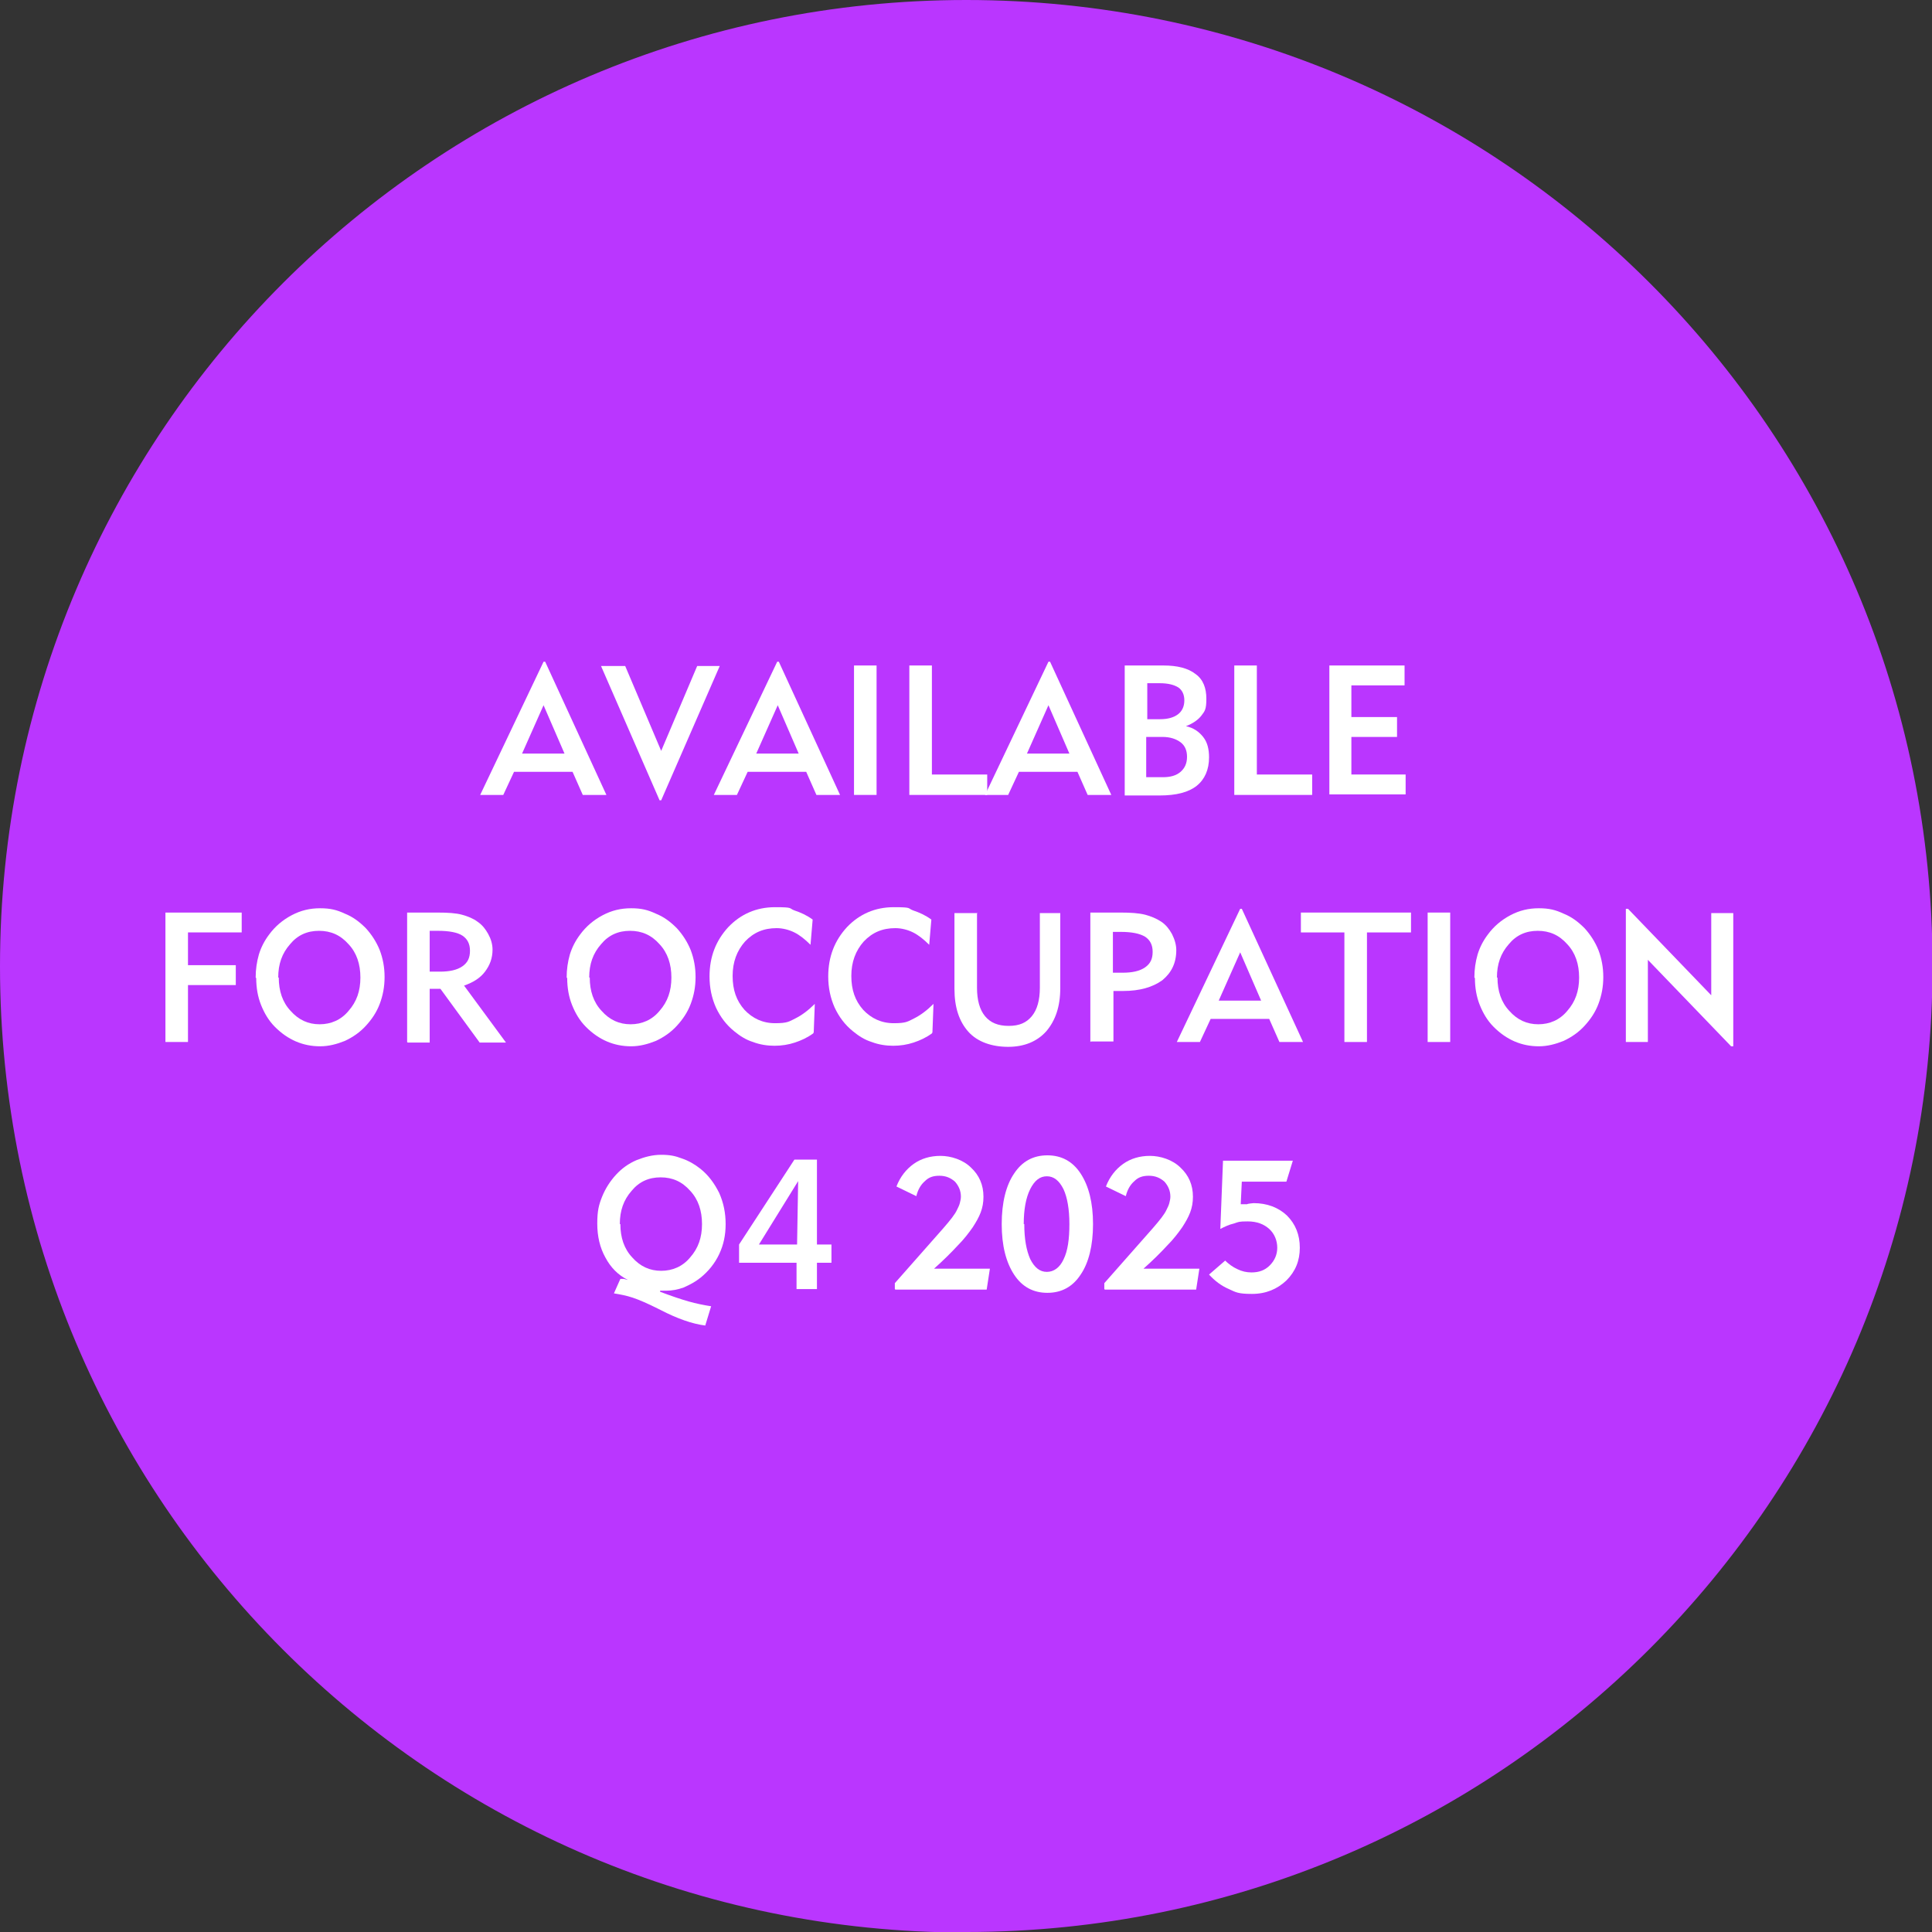 <?xml version="1.0" encoding="UTF-8"?>
<svg xmlns="http://www.w3.org/2000/svg" version="1.1" viewBox="0 0 359.7 359.7">
  <rect x="0" y="0" width="359.7" height="359.7" fill="#333333" stroke="none"/>
  <defs>
    <style>
      .cls-1 {
        fill: #fff;
      }

      .cls-2 {
        fill: #ba36ff;
      }
    </style>
  </defs>
  <!-- Generator: Adobe Illustrator 28.6.0, SVG Export Plug-In . SVG Version: 1.2.0 Build 709)  -->
  <g>
    <g id="Layer_2">
      <g>
        <path class="cls-2" d="M179.9,359.7c99.3,0,179.9-80.5,179.9-179.9S279.2,0,179.9,0,0,80.5,0,179.9s80.5,179.9,179.9,179.9"/>
        <g>
          <path class="cls-1" d="M93.7,148h-4.3s11.8-24.8,11.8-24.8h.3l11.4,24.8h-4.4s-1.9-4.3-1.9-4.3h-10.9l-2,4.3ZM97.2,140.3h7.9l-3.9-9-4,9Z"/>
          <path class="cls-1" d="M123.1,149h-.3s-10.9-25-10.9-25h4.5l6.7,15.8,6.7-15.8h4.2s-10.9,25-10.9,25Z"/>
          <path class="cls-1" d="M137.2,148h-4.3s11.8-24.8,11.8-24.8h.3l11.4,24.8h-4.4s-1.9-4.3-1.9-4.3h-10.9l-2,4.3ZM140.8,140.3h7.9l-3.9-9-4,9Z"/>
          <path class="cls-1" d="M159,148v-24.1h4.2v24.1h-4.2Z"/>
          <path class="cls-1" d="M169.3,148v-24.1h4.2v20.3h10.3v3.8h-14.6Z"/>
          <path class="cls-1" d="M187.7,148h-4.3s11.8-24.8,11.8-24.8h.3l11.4,24.8h-4.4s-1.9-4.3-1.9-4.3h-10.9l-2,4.3ZM191.2,140.3h7.9l-3.9-9-4,9Z"/>
          <path class="cls-1" d="M209.4,148v-24.1h7.2c2.6,0,4.6.5,6,1.6,1.4,1,2,2.6,2,4.6s-.3,2.3-.9,3.1c-.6.8-1.6,1.5-2.9,2,1.4.3,2.4,1,3.2,2,.8,1,1.1,2.3,1.1,3.8,0,2.3-.8,4.1-2.3,5.3-1.5,1.2-3.8,1.8-6.9,1.8h-6.5ZM213.5,133.9h2.5c1.4,0,2.5-.3,3.3-.9.8-.6,1.2-1.5,1.2-2.6s-.4-1.9-1.1-2.4c-.8-.5-1.9-.8-3.5-.8h-2.3v6.8ZM213.5,144.7h3c1.4,0,2.5-.3,3.3-1,.8-.7,1.2-1.6,1.2-2.8s-.4-2.1-1.2-2.7c-.8-.6-1.9-1-3.4-1h-3v7.5Z"/>
          <path class="cls-1" d="M229.8,148v-24.1h4.2v20.3h10.3v3.8h-14.6Z"/>
          <path class="cls-1" d="M247.5,148v-24.1h14v3.7h-9.9v5.9h8.5v3.7h-8.5v7h10.1v3.7h-14.2Z"/>
          <path class="cls-1" d="M30.8,194v-24.1h14.2v3.7h-10v6.1h8.9v3.7h-8.9v10.6h-4.2Z"/>
          <path class="cls-1" d="M47.6,182c0-1.5.2-2.9.6-4.3.4-1.3,1-2.5,1.9-3.7,1.1-1.5,2.5-2.7,4.2-3.6,1.7-.9,3.4-1.3,5.3-1.3s3.1.3,4.6,1c1.5.6,2.7,1.5,3.9,2.7,1.1,1.2,2,2.6,2.6,4.1.6,1.6.9,3.2.9,5s-.3,3.4-.9,5-1.5,2.9-2.6,4.1c-1.1,1.2-2.4,2.1-3.9,2.8-1.5.6-3,1-4.6,1s-3.1-.3-4.5-.9c-1.4-.6-2.7-1.5-3.9-2.7-1.2-1.2-2-2.6-2.6-4.1-.6-1.5-.9-3.2-.9-5ZM51.9,182c0,2.5.7,4.6,2.2,6.2,1.5,1.7,3.3,2.5,5.4,2.5s4-.8,5.4-2.5c1.5-1.7,2.2-3.7,2.2-6.2s-.7-4.6-2.2-6.2c-1.5-1.7-3.3-2.5-5.5-2.5s-4,.8-5.4,2.5c-1.5,1.7-2.2,3.7-2.2,6.2Z"/>
          <path class="cls-1" d="M75.8,194v-24.1h5.6c2,0,3.5.1,4.6.4,1.1.3,2.1.7,2.9,1.3.9.6,1.5,1.4,2,2.3.5.9.8,1.9.8,2.9,0,1.6-.5,2.9-1.4,4.1-.9,1.2-2.2,2-3.9,2.6l7.8,10.6h-4.9s-7.3-10-7.3-10h-2s0,10,0,10h-4.1ZM80,180.9h1.9c1.8,0,3.2-.3,4.2-1,1-.7,1.4-1.6,1.4-2.9s-.5-2.2-1.4-2.8-2.5-.9-4.5-.9h-1.6v7.6Z"/>
          <path class="cls-1" d="M105.5,182c0-1.5.2-2.9.6-4.3.4-1.3,1-2.5,1.9-3.7,1.1-1.5,2.5-2.7,4.2-3.6,1.7-.9,3.4-1.3,5.3-1.3s3.1.3,4.6,1c1.5.6,2.7,1.5,3.9,2.7,1.1,1.2,2,2.6,2.6,4.1.6,1.6.9,3.2.9,5s-.3,3.4-.9,5-1.5,2.9-2.6,4.1c-1.1,1.2-2.4,2.1-3.9,2.8-1.5.6-3,1-4.6,1s-3.1-.3-4.5-.9c-1.4-.6-2.7-1.5-3.9-2.7-1.2-1.2-2-2.6-2.6-4.1-.6-1.5-.9-3.2-.9-5ZM109.8,182c0,2.5.7,4.6,2.2,6.2,1.5,1.7,3.3,2.5,5.4,2.5s4-.8,5.4-2.5c1.5-1.7,2.2-3.7,2.2-6.2s-.7-4.6-2.2-6.2c-1.5-1.7-3.3-2.5-5.5-2.5s-4,.8-5.4,2.5c-1.5,1.7-2.2,3.7-2.2,6.2Z"/>
          <path class="cls-1" d="M151.4,192.4c-1.1.8-2.2,1.3-3.4,1.7-1.2.4-2.5.6-3.8.6s-2.7-.2-4-.7c-1.3-.4-2.4-1.1-3.5-2-1.5-1.2-2.6-2.7-3.4-4.4-.8-1.8-1.2-3.7-1.2-5.8,0-3.7,1.2-6.7,3.5-9.2,2.3-2.4,5.2-3.7,8.7-3.7s2.5.2,3.6.6c1.2.4,2.3.9,3.4,1.7l-.4,4.7c-1-1-2-1.8-3-2.3s-2.2-.8-3.3-.8c-2.4,0-4.3.8-5.9,2.5-1.5,1.7-2.3,3.8-2.3,6.4s.7,4.6,2.2,6.3c1.5,1.6,3.4,2.5,5.7,2.5s2.6-.3,3.8-.9c1.2-.6,2.4-1.5,3.6-2.7l-.2,5.3Z"/>
          <path class="cls-1" d="M173.5,192.4c-1.1.8-2.2,1.3-3.4,1.7-1.2.4-2.5.6-3.8.6s-2.7-.2-4-.7c-1.3-.4-2.4-1.1-3.5-2-1.5-1.2-2.6-2.7-3.4-4.4-.8-1.8-1.2-3.7-1.2-5.8,0-3.7,1.2-6.7,3.5-9.2,2.3-2.4,5.2-3.7,8.7-3.7s2.5.2,3.6.6c1.2.4,2.3.9,3.4,1.7l-.4,4.7c-1-1-2-1.8-3-2.3s-2.2-.8-3.3-.8c-2.4,0-4.3.8-5.9,2.5-1.5,1.7-2.3,3.8-2.3,6.4s.7,4.6,2.2,6.3c1.5,1.6,3.4,2.5,5.7,2.5s2.6-.3,3.8-.9c1.2-.6,2.4-1.5,3.6-2.7l-.2,5.3Z"/>
          <path class="cls-1" d="M181.9,169.9v14c0,2.3.5,4.1,1.5,5.3,1,1.2,2.4,1.8,4.4,1.8s3.3-.6,4.3-1.8c1-1.2,1.5-3,1.5-5.3v-13.9h3.8v14c0,3.4-.9,6-2.6,8-1.7,1.9-4.1,2.9-7.1,2.9s-5.7-.9-7.4-2.8c-1.7-1.9-2.6-4.5-2.6-8v-14.1h4.3Z"/>
          <path class="cls-1" d="M203,194v-24.1h5.6c1.9,0,3.4.1,4.6.4,1.1.3,2.1.7,3,1.3.9.6,1.5,1.4,2,2.3.5,1,.8,2,.8,3,0,2.4-.9,4.2-2.6,5.6-1.8,1.3-4.2,2-7.3,2h-1.8v9.4h-4.2ZM207.1,181.1h1.9c1.8,0,3.2-.3,4.2-1,1-.7,1.4-1.6,1.4-2.9s-.5-2.2-1.4-2.8c-1-.6-2.5-.9-4.5-.9h-1.5v7.6Z"/>
          <path class="cls-1" d="M223.4,194h-4.3s11.8-24.8,11.8-24.8h.3l11.4,24.8h-4.4s-1.9-4.3-1.9-4.3h-10.9l-2,4.3ZM226.9,186.3h7.9l-3.9-9-4,9Z"/>
          <path class="cls-1" d="M254.5,173.6v20.4h-4.2v-20.4h-8.1v-3.7h20.5v3.7h-8.1Z"/>
          <path class="cls-1" d="M265.8,194v-24.1h4.2v24.1h-4.2Z"/>
          <path class="cls-1" d="M274.5,182c0-1.5.2-2.9.6-4.3.4-1.3,1-2.5,1.9-3.7,1.1-1.5,2.5-2.7,4.2-3.6,1.7-.9,3.4-1.3,5.3-1.3s3.1.3,4.6,1c1.5.6,2.7,1.5,3.9,2.7,1.1,1.2,2,2.6,2.6,4.1.6,1.6.9,3.2.9,5s-.3,3.4-.9,5-1.5,2.9-2.6,4.1c-1.1,1.2-2.4,2.1-3.9,2.8-1.5.6-3,1-4.6,1s-3.1-.3-4.5-.9c-1.4-.6-2.7-1.5-3.9-2.7-1.2-1.2-2-2.6-2.6-4.1-.6-1.5-.9-3.2-.9-5ZM278.8,182c0,2.5.7,4.6,2.2,6.2,1.5,1.7,3.3,2.5,5.4,2.5s4-.8,5.4-2.5c1.5-1.7,2.2-3.7,2.2-6.2s-.7-4.6-2.2-6.2c-1.5-1.7-3.3-2.5-5.5-2.5s-4,.8-5.4,2.5c-1.5,1.7-2.2,3.7-2.2,6.2Z"/>
          <path class="cls-1" d="M302.7,194v-24.8h.4s15.5,16.1,15.5,16.1v-15.3h4.1v24.8h-.4s-15.5-16.1-15.5-16.1v15.3h-4.1Z"/>
          <path class="cls-1" d="M131.4,246.8c-2.5-.3-5.3-1.3-8.4-2.9l-.6-.3c-1.8-.9-3.4-1.6-4.6-2-1.2-.4-2.3-.6-3.5-.8l1.2-2.7c.2,0,.4,0,.6,0l.8.2c-1.8-.9-3.2-2.3-4.2-4.2-1-1.8-1.5-3.9-1.5-6.3s.3-3.5.9-5c.6-1.5,1.5-2.9,2.6-4.1,1.1-1.2,2.4-2.1,3.8-2.7,1.5-.6,3-1,4.6-1s2.6.2,3.9.7c1.2.4,2.4,1.1,3.4,1.9,1.5,1.2,2.6,2.7,3.5,4.5.8,1.8,1.2,3.7,1.2,5.8s-.4,3.9-1.2,5.6c-.8,1.7-2,3.2-3.5,4.4-1,.8-2,1.3-3.1,1.8-1.1.4-2.2.6-3.2.6h-.7s-.5,0-.5,0v.2c2.1.8,3.9,1.4,5.3,1.8,1.4.4,2.9.7,4.2.9l-1.1,3.6ZM115.5,227.9c0,2.5.7,4.6,2.2,6.2,1.5,1.7,3.3,2.5,5.4,2.5s4-.8,5.4-2.5c1.5-1.7,2.2-3.7,2.2-6.2s-.7-4.6-2.2-6.2c-1.5-1.7-3.3-2.5-5.5-2.5s-4,.8-5.4,2.5c-1.5,1.7-2.2,3.7-2.2,6.2Z"/>
          <path class="cls-1" d="M148.3,240v-4.9h-10.7v-3.4s10.3-15.8,10.3-15.8h4.2v15.8h2.7v3.4h-2.7v4.9h-3.9ZM148.4,231.7l.2-11.8-7.3,11.8h7.1Z"/>
          <path class="cls-1" d="M166.6,240v-1.1l9-10.2c1.3-1.5,2.2-2.6,2.6-3.5.2-.4.4-.8.5-1.2.1-.4.2-.8.2-1.2,0-1.1-.4-2-1.1-2.8-.8-.7-1.7-1.1-2.9-1.1s-2,.3-2.7,1c-.8.7-1.3,1.6-1.6,2.8l-3.7-1.8c.7-1.8,1.8-3.2,3.2-4.2,1.4-1,3.1-1.5,5-1.5s4.2.7,5.7,2.2c1.5,1.4,2.3,3.2,2.3,5.4s-.7,3.7-2,5.7c-.7,1-1.6,2.2-2.8,3.4-1.2,1.3-2.6,2.7-4.4,4.3h10.4l-.6,3.9h-17Z"/>
          <path class="cls-1" d="M186.5,227.9c0-4,.8-7.2,2.3-9.4,1.5-2.3,3.6-3.4,6.2-3.4s4.7,1.1,6.2,3.4c1.5,2.3,2.3,5.4,2.3,9.4s-.8,7.2-2.3,9.4c-1.5,2.3-3.6,3.4-6.2,3.4s-4.7-1.1-6.2-3.4c-1.5-2.3-2.3-5.4-2.3-9.4ZM190.7,227.9c0,2.8.4,4.9,1.1,6.5.8,1.6,1.8,2.4,3.1,2.4s2.4-.8,3.1-2.3c.8-1.6,1.1-3.8,1.1-6.6s-.4-5-1.1-6.5c-.8-1.6-1.8-2.4-3.1-2.4s-2.3.8-3.1,2.4c-.8,1.6-1.2,3.8-1.2,6.5Z"/>
          <path class="cls-1" d="M205.6,240v-1.1l9-10.2c1.3-1.5,2.2-2.6,2.6-3.5.2-.4.4-.8.5-1.2.1-.4.2-.8.2-1.2,0-1.1-.4-2-1.1-2.8-.8-.7-1.7-1.1-2.9-1.1s-2,.3-2.7,1c-.8.7-1.3,1.6-1.6,2.8l-3.7-1.8c.7-1.8,1.8-3.2,3.2-4.2,1.4-1,3.1-1.5,5-1.5s4.2.7,5.7,2.2c1.5,1.4,2.3,3.2,2.3,5.4s-.7,3.7-2,5.7c-.7,1-1.6,2.2-2.8,3.4-1.2,1.3-2.6,2.7-4.4,4.3h10.4l-.6,3.9h-17Z"/>
          <path class="cls-1" d="M228,234.6c.7.7,1.5,1.3,2.4,1.7.8.4,1.7.6,2.6.6,1.4,0,2.5-.4,3.4-1.3.9-.9,1.4-2,1.4-3.3s-.5-2.6-1.5-3.5c-1-.9-2.3-1.4-4-1.4s-1.7.1-2.6.4c-.9.2-1.7.6-2.5,1l.5-12.7h13l-1.2,3.9h-8.3l-.2,4.2h1.2c0-.1,1.2-.2,1.2-.2,2.5,0,4.6.8,6.2,2.3,1.6,1.6,2.4,3.6,2.4,6s-.8,4.4-2.5,6.1c-1.7,1.6-3.8,2.5-6.4,2.5s-3-.3-4.3-.9c-1.4-.6-2.6-1.5-3.7-2.7l3-2.6Z"/>
        </g>
      </g>
    </g>
  </g>
</svg>